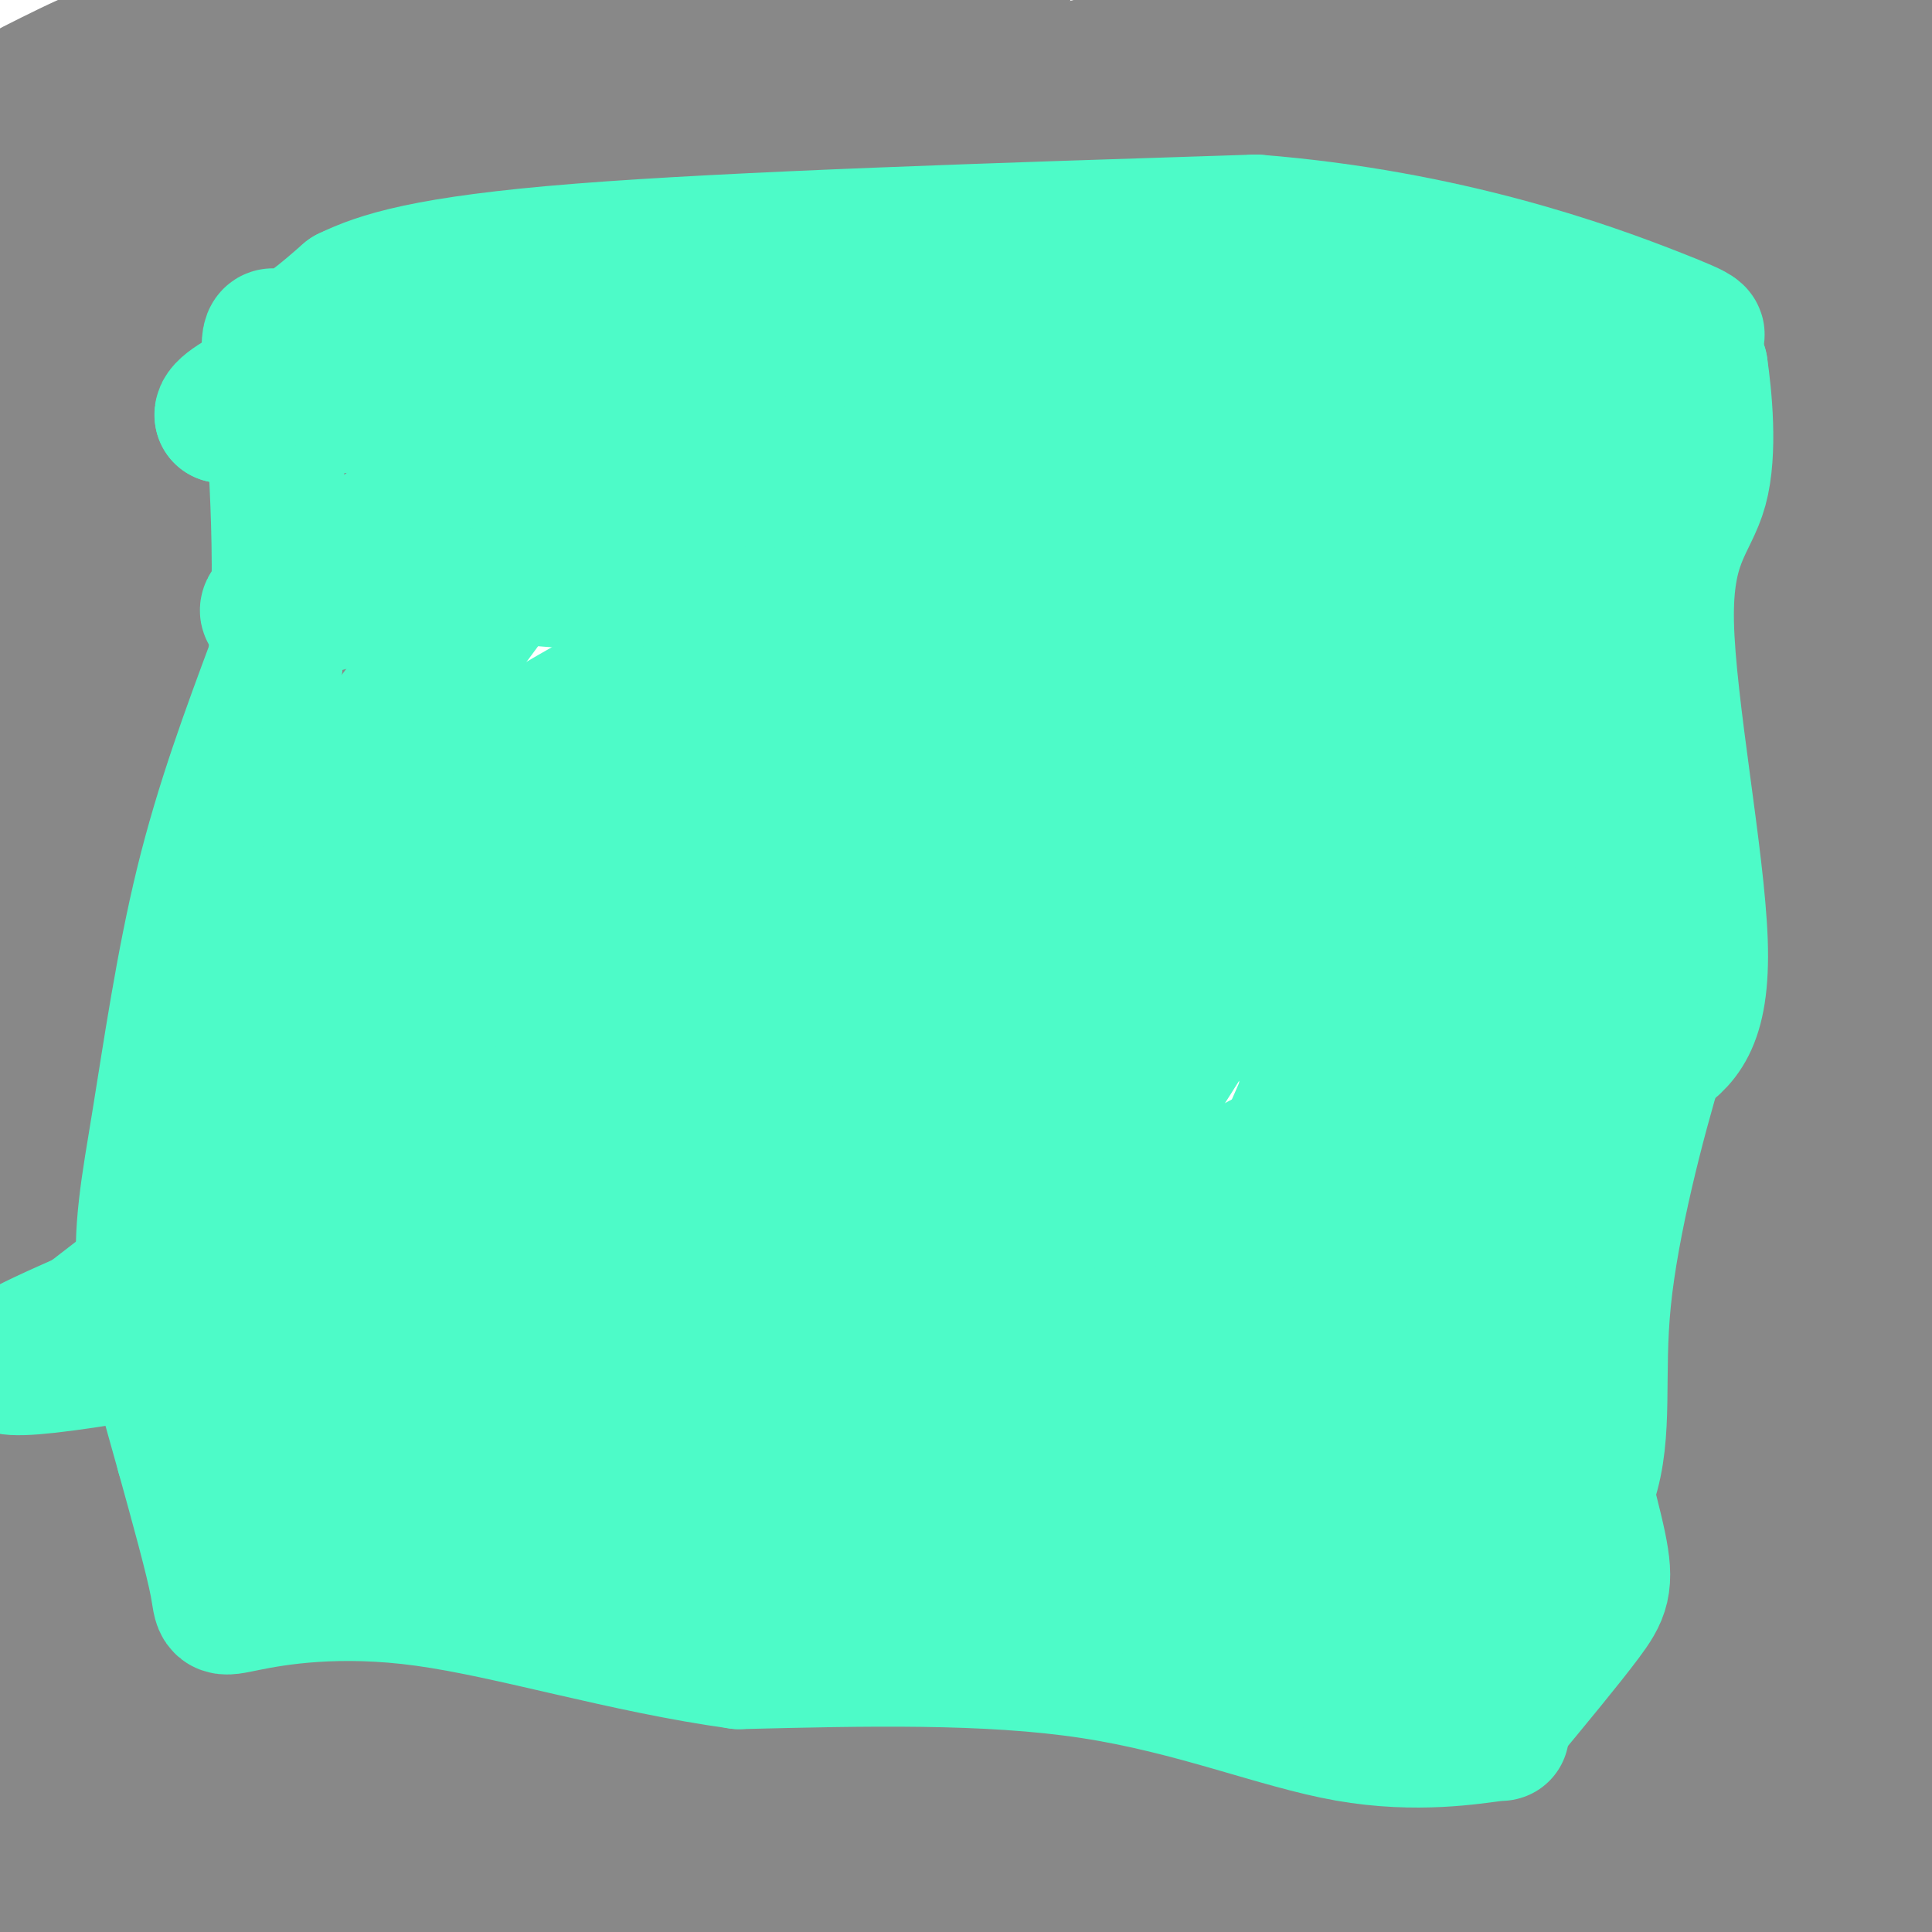 <svg viewBox='0 0 400 400' version='1.1' xmlns='http://www.w3.org/2000/svg' xmlns:xlink='http://www.w3.org/1999/xlink'><g fill='none' stroke='#888888' stroke-width='28' stroke-linecap='round' stroke-linejoin='round'><path d='M7,18c9.583,-4.833 19.167,-9.667 33,-13c13.833,-3.333 31.917,-5.167 50,-7'/><path d='M398,30c-17.422,-0.378 -34.844,-0.756 -77,2c-42.156,2.756 -109.044,8.644 -146,13c-36.956,4.356 -43.978,7.178 -51,10'/><path d='M124,55c-9.524,2.655 -7.833,4.292 -18,5c-10.167,0.708 -32.190,0.488 -53,2c-20.810,1.512 -40.405,4.756 -60,8'/><path d='M0,62c9.373,-3.871 18.746,-7.742 40,-13c21.254,-5.258 54.388,-11.904 75,-14c20.612,-2.096 28.703,0.359 51,-5c22.297,-5.359 58.799,-18.531 102,-25c43.201,-6.469 93.100,-6.234 143,-6'/><path d='M313,21c-27.210,0.999 -54.420,1.998 -102,9c-47.580,7.002 -115.530,20.008 -135,22c-19.470,1.992 9.541,-7.030 46,-12c36.459,-4.970 80.367,-5.888 105,-7c24.633,-1.112 29.990,-2.416 43,-6c13.010,-3.584 33.671,-9.446 27,-9c-6.671,0.446 -40.675,7.202 -53,11c-12.325,3.798 -2.972,4.638 18,1c20.972,-3.638 53.563,-11.754 79,-19c25.437,-7.246 43.718,-13.623 62,-20'/><path d='M375,12c-12.667,4.583 -25.333,9.167 -21,8c4.333,-1.167 25.667,-8.083 47,-15'/><path d='M399,5c-11.881,4.190 -23.762,8.381 -37,13c-13.238,4.619 -27.833,9.667 -89,17c-61.167,7.333 -168.905,16.952 -224,23c-55.095,6.048 -57.548,8.524 -60,11'/><path d='M46,40c23.917,-9.167 47.833,-18.333 75,-26c27.167,-7.667 57.583,-13.833 88,-20'/><path d='M159,3c-59.417,18.417 -118.833,36.833 -113,35c5.833,-1.833 76.917,-23.917 148,-46'/><path d='M145,10c-67.583,20.000 -135.167,40.000 -136,38c-0.833,-2.000 65.083,-26.000 131,-50'/><path d='M108,10c0.000,0.000 -112.000,37.000 -112,37'/><path d='M21,33c47.799,-18.593 95.598,-37.185 84,-34c-11.598,3.185 -82.594,28.149 -105,34c-22.406,5.851 3.778,-7.411 24,-15c20.222,-7.589 34.483,-9.505 27,-7c-7.483,2.505 -36.709,9.430 -47,12c-10.291,2.570 -1.645,0.785 7,-1'/><path d='M11,22c2.049,-2.486 3.673,-8.203 16,-7c12.327,1.203 35.357,9.324 60,12c24.643,2.676 50.898,-0.093 70,0c19.102,0.093 31.051,3.046 43,6'/><path d='M200,33c14.655,0.441 29.791,-1.456 46,-6c16.209,-4.544 33.489,-11.733 52,-16c18.511,-4.267 38.253,-5.610 52,-7c13.747,-1.390 21.499,-2.826 28,-1c6.501,1.826 11.750,6.913 17,12'/><path d='M124,62c5.327,0.179 10.655,0.357 12,-1c1.345,-1.357 -1.292,-4.250 4,-5c5.292,-0.750 18.512,0.643 31,0c12.488,-0.643 24.244,-3.321 36,-6'/><path d='M207,50c16.369,-3.667 39.292,-9.833 65,-10c25.708,-0.167 54.202,5.667 73,8c18.798,2.333 27.899,1.167 37,0'/><path d='M382,48c9.333,-0.167 14.167,-0.583 19,-1'/><path d='M399,47c-26.571,0.167 -53.143,0.333 -67,2c-13.857,1.667 -15.000,4.833 -25,6c-10.000,1.167 -28.857,0.333 -41,1c-12.143,0.667 -17.571,2.833 -23,5'/><path d='M243,61c-22.511,5.000 -67.289,15.000 -105,20c-37.711,5.000 -68.356,5.000 -99,5'/><path d='M39,86c-21.798,0.393 -26.792,-1.125 -31,-1c-4.208,0.125 -7.631,1.893 -8,3c-0.369,1.107 2.315,1.554 5,2'/><path d='M5,90c9.667,0.167 31.333,-0.417 53,-1'/><path d='M58,89c7.143,7.631 -1.500,27.208 -2,42c-0.500,14.792 7.143,24.798 10,35c2.857,10.202 0.929,20.601 -1,31'/><path d='M65,197c-2.111,23.622 -6.889,67.178 -8,92c-1.111,24.822 1.444,30.911 4,37'/><path d='M61,326c1.607,8.893 3.625,12.625 6,16c2.375,3.375 5.107,6.393 18,8c12.893,1.607 35.946,1.804 59,2'/><path d='M144,352c24.452,-0.750 56.083,-3.625 69,-3c12.917,0.625 7.119,4.750 17,6c9.881,1.250 35.440,-0.375 61,-2'/><path d='M291,353c17.131,-0.905 29.458,-2.167 35,-3c5.542,-0.833 4.298,-1.238 6,-10c1.702,-8.762 6.351,-25.881 11,-43'/><path d='M343,297c2.429,-17.536 3.002,-39.876 2,-49c-1.002,-9.124 -3.577,-5.033 -4,-17c-0.423,-11.967 1.308,-39.990 1,-57c-0.308,-17.010 -2.654,-23.005 -5,-29'/><path d='M337,145c-0.714,-18.548 0.000,-50.417 3,-65c3.000,-14.583 8.286,-11.881 20,-11c11.714,0.881 29.857,-0.060 48,-1'/><path d='M397,77c-1.888,0.201 -3.777,0.402 -5,1c-1.223,0.598 -1.781,1.594 0,-5c1.781,-6.594 5.900,-20.778 6,-20c0.100,0.778 -3.819,16.517 -11,41c-7.181,24.483 -17.623,57.709 -25,65c-7.377,7.291 -11.688,-11.355 -16,-30'/><path d='M346,129c-4.533,-8.711 -7.864,-15.490 -3,-16c4.864,-0.510 17.925,5.247 24,3c6.075,-2.247 5.164,-12.499 3,-19c-2.164,-6.501 -5.582,-9.250 -9,-12'/><path d='M361,85c-0.285,-0.392 3.501,4.627 3,8c-0.501,3.373 -5.289,5.100 -5,3c0.289,-2.100 5.654,-8.029 12,-6c6.346,2.029 13.673,12.014 21,22'/><path d='M392,112c4.833,6.833 6.417,12.917 8,19'/><path d='M399,159c0.601,17.494 1.202,34.988 0,40c-1.202,5.012 -4.208,-2.458 -4,16c0.208,18.458 3.631,62.845 2,74c-1.631,11.155 -8.315,-10.923 -15,-33'/><path d='M382,256c-4.973,-24.690 -9.906,-69.916 -11,-92c-1.094,-22.084 1.652,-21.025 4,-22c2.348,-0.975 4.300,-3.983 6,-7c1.700,-3.017 3.150,-6.043 6,4c2.850,10.043 7.100,33.155 7,40c-0.100,6.845 -4.550,-2.578 -9,-12'/><path d='M385,167c-3.154,-4.520 -6.539,-9.820 -11,-16c-4.461,-6.180 -9.999,-13.242 -14,-8c-4.001,5.242 -6.464,22.786 -9,36c-2.536,13.214 -5.144,22.096 -1,37c4.144,14.904 15.041,35.830 20,51c4.959,15.170 3.979,24.585 3,34'/><path d='M373,301c0.960,20.615 1.858,55.151 0,64c-1.858,8.849 -6.474,-7.990 -9,-21c-2.526,-13.010 -2.961,-22.190 -3,-32c-0.039,-9.810 0.320,-20.248 2,-41c1.680,-20.752 4.683,-51.818 9,-33c4.317,18.818 9.948,87.519 14,121c4.052,33.481 6.526,31.740 9,30'/><path d='M395,389c-2.669,-2.630 -13.841,-24.206 -20,-41c-6.159,-16.794 -7.305,-28.807 -8,-37c-0.695,-8.193 -0.940,-12.565 0,-24c0.940,-11.435 3.067,-29.931 7,-12c3.933,17.931 9.674,72.289 11,80c1.326,7.711 -1.764,-31.225 -1,-54c0.764,-22.775 5.382,-29.387 10,-36'/><path d='M394,265c3.167,-2.667 6.083,8.667 9,20'/><path d='M395,359c-7.914,-22.490 -15.828,-44.979 -19,-49c-3.172,-4.021 -1.603,10.427 -6,25c-4.397,14.573 -14.761,29.270 -18,40c-3.239,10.730 0.646,17.494 0,17c-0.646,-0.494 -5.823,-8.247 -11,-16'/><path d='M341,376c-2.814,-5.692 -4.348,-11.923 -2,-21c2.348,-9.077 8.578,-21.000 15,-35c6.422,-14.000 13.037,-30.077 13,-20c-0.037,10.077 -6.725,46.308 0,59c6.725,12.692 26.862,1.846 47,-9'/><path d='M397,379c-1.857,-0.167 -3.714,-0.333 -5,-2c-1.286,-1.667 -2.000,-4.833 -3,-10c-1.000,-5.167 -2.286,-12.333 0,-23c2.286,-10.667 8.143,-24.833 14,-39'/><path d='M399,315c-1.137,-5.719 -2.274,-11.438 -1,-3c1.274,8.438 4.957,31.032 -11,41c-15.957,9.968 -51.556,7.311 -62,9c-10.444,1.689 4.265,7.724 13,11c8.735,3.276 11.496,3.793 20,4c8.504,0.207 22.752,0.103 37,0'/><path d='M395,377c-8.167,4.000 -47.083,14.000 -86,24'/><path d='M300,398c-34.720,-7.798 -69.440,-15.595 -103,-22c-33.560,-6.405 -65.958,-11.417 -80,-12c-14.042,-0.583 -9.726,3.262 8,10c17.726,6.738 48.863,16.369 80,26'/><path d='M272,397c0.000,0.000 -87.000,4.000 -87,4'/><path d='M323,398c34.247,0.052 68.494,0.105 75,-2c6.506,-2.105 -14.728,-6.366 -36,-9c-21.272,-2.634 -42.582,-3.641 -68,-4c-25.418,-0.359 -54.943,-0.071 -74,1c-19.057,1.071 -27.644,2.926 -8,3c19.644,0.074 67.520,-1.634 69,-3c1.480,-1.366 -43.434,-2.390 -48,-4c-4.566,-1.610 31.217,-3.805 67,-6'/><path d='M300,374c22.036,-1.255 43.627,-1.394 3,0c-40.627,1.394 -143.471,4.320 -157,6c-13.529,1.680 62.256,2.113 110,1c47.744,-1.113 67.447,-3.773 40,-4c-27.447,-0.227 -102.043,1.977 -135,2c-32.957,0.023 -24.273,-2.136 -20,-3c4.273,-0.864 4.137,-0.432 4,0'/><path d='M145,376c1.171,1.298 2.097,4.544 33,7c30.903,2.456 91.781,4.123 65,6c-26.781,1.877 -141.223,3.965 -201,6c-59.777,2.035 -64.888,4.018 -70,6'/><path d='M60,397c0.000,0.000 26.000,2.000 26,2'/><path d='M76,393c-2.083,-2.417 -4.167,-4.833 -18,-8c-13.833,-3.167 -39.417,-7.083 -65,-11'/><path d='M144,372c37.402,-2.924 74.804,-5.849 48,-1c-26.804,4.849 -117.814,17.471 -150,21c-32.186,3.529 -5.547,-2.035 -4,-4c1.547,-1.965 -21.998,-0.331 3,-4c24.998,-3.669 98.538,-12.642 125,-17c26.462,-4.358 5.846,-4.102 -34,0c-39.846,4.102 -98.923,12.051 -158,20'/><path d='M0,373c12.711,-3.067 25.422,-6.133 32,-6c6.578,0.133 7.022,3.467 0,8c-7.022,4.533 -21.511,10.267 -36,16'/><path d='M3,364c2.660,-5.329 5.320,-10.659 7,-8c1.680,2.659 2.381,13.306 3,19c0.619,5.694 1.156,6.433 3,1c1.844,-5.433 4.997,-17.040 6,-23c1.003,-5.960 -0.142,-6.274 7,-4c7.142,2.274 22.571,7.137 38,12'/><path d='M67,361c0.288,-5.322 -17.992,-24.628 -25,-34c-7.008,-9.372 -2.744,-8.811 -4,-11c-1.256,-2.189 -8.030,-7.128 -12,-9c-3.970,-1.872 -5.134,-0.678 -9,-22c-3.866,-21.322 -10.433,-65.161 -17,-109'/><path d='M0,176c-1.595,-23.262 2.917,-26.917 9,-40c6.083,-13.083 13.738,-35.595 18,-41c4.262,-5.405 5.131,6.298 6,18'/><path d='M33,113c1.911,0.978 3.689,-5.578 5,20c1.311,25.578 2.156,83.289 3,141'/><path d='M41,274c-0.071,36.786 -1.750,58.250 -3,67c-1.250,8.750 -2.071,4.786 -9,1c-6.929,-3.786 -19.964,-7.393 -33,-11'/><path d='M0,264c8.488,-37.387 16.976,-74.774 21,-56c4.024,18.774 3.583,93.708 1,119c-2.583,25.292 -7.310,0.940 -10,-11c-2.690,-11.940 -3.345,-11.470 -4,-11'/><path d='M8,305c-0.928,-8.207 -1.248,-23.224 -1,-38c0.248,-14.776 1.063,-29.312 4,-19c2.937,10.312 7.997,45.470 9,57c1.003,11.530 -2.051,-0.569 -6,-8c-3.949,-7.431 -8.794,-10.193 -9,-39c-0.206,-28.807 4.227,-83.659 7,-109c2.773,-25.341 3.887,-21.170 5,-17'/><path d='M17,132c1.389,-10.063 2.361,-26.721 5,-19c2.639,7.721 6.944,39.822 7,36c0.056,-3.822 -4.139,-43.568 -8,-54c-3.861,-10.432 -7.389,8.448 -9,20c-1.611,11.552 -1.306,15.776 -1,20'/><path d='M11,135c0.600,14.444 2.600,40.556 0,36c-2.600,-4.556 -9.800,-39.778 -17,-75'/><path d='M8,146c4.733,30.244 9.467,60.489 13,47c3.533,-13.489 5.867,-70.711 8,-97c2.133,-26.289 4.067,-21.644 6,-17'/><path d='M35,79c9.511,-2.244 30.289,0.644 62,-1c31.711,-1.644 74.356,-7.822 117,-14'/><path d='M214,64c26.378,-2.044 33.822,-0.156 49,-1c15.178,-0.844 38.089,-4.422 61,-8'/><path d='M324,55c12.733,3.333 14.067,15.667 12,21c-2.067,5.333 -7.533,3.667 -13,2'/><path d='M323,78c-11.133,-0.444 -32.467,-2.556 -61,-1c-28.533,1.556 -64.267,6.778 -100,12'/><path d='M162,89c-39.511,3.200 -88.289,5.200 -107,6c-18.711,0.800 -7.356,0.400 4,0'/><path d='M59,95c8.887,1.225 29.104,4.287 51,4c21.896,-0.287 45.472,-3.923 60,-3c14.528,0.923 20.008,6.407 47,7c26.992,0.593 75.496,-3.703 124,-8'/><path d='M341,95c23.111,-1.200 18.889,-0.200 4,-2c-14.889,-1.800 -40.444,-6.400 -66,-11'/><path d='M279,82c-21.308,-2.145 -41.577,-2.008 -56,0c-14.423,2.008 -22.998,5.887 -36,7c-13.002,1.113 -30.429,-0.539 -44,0c-13.571,0.539 -23.285,3.270 -33,6'/><path d='M110,95c-9.622,1.244 -17.178,1.356 -23,4c-5.822,2.644 -9.911,7.822 -14,13'/><path d='M73,112c-4.889,9.400 -10.111,26.400 -11,40c-0.889,13.600 2.556,23.800 6,34'/><path d='M68,186c1.000,5.833 0.500,3.417 0,1'/></g>
<g fill='none' stroke='#4DFBC8' stroke-width='28' stroke-linecap='round' stroke-linejoin='round'><path d='M96,118c13.250,1.667 26.500,3.333 44,2c17.500,-1.333 39.250,-5.667 61,-10'/><path d='M201,110c15.311,-1.378 23.089,0.178 39,-1c15.911,-1.178 39.956,-5.089 64,-9'/><path d='M304,100c12.889,0.556 13.111,6.444 14,11c0.889,4.556 2.444,7.778 4,11'/><path d='M322,122c3.250,15.464 9.375,48.625 12,66c2.625,17.375 1.750,18.964 0,29c-1.750,10.036 -4.375,28.518 -7,47'/><path d='M327,264c-2.180,11.226 -4.131,15.793 -3,25c1.131,9.207 5.343,23.056 7,31c1.657,7.944 0.759,9.984 -3,15c-3.759,5.016 -10.380,13.008 -17,21'/><path d='M311,356c-1.877,3.727 1.930,2.545 -2,3c-3.930,0.455 -15.596,2.545 -30,0c-14.404,-2.545 -31.544,-9.727 -53,-13c-21.456,-3.273 -47.228,-2.636 -73,-2'/><path d='M153,344c-23.845,-3.292 -46.959,-10.522 -65,-13c-18.041,-2.478 -31.011,-0.206 -37,1c-5.989,1.206 -4.997,1.344 -6,-4c-1.003,-5.344 -4.002,-16.172 -7,-27'/><path d='M38,301c-2.981,-10.678 -6.933,-23.872 -8,-35c-1.067,-11.128 0.751,-20.188 3,-34c2.249,-13.812 4.928,-32.375 9,-49c4.072,-16.625 9.536,-31.313 15,-46'/><path d='M57,137c2.071,-20.095 -0.250,-47.333 -1,-59c-0.750,-11.667 0.071,-7.762 3,-8c2.929,-0.238 7.964,-4.619 13,-9'/><path d='M72,61c6.467,-3.133 16.133,-6.467 48,-9c31.867,-2.533 85.933,-4.267 140,-6'/><path d='M260,46c39.762,3.143 69.167,14.000 82,19c12.833,5.000 9.095,4.143 8,5c-1.095,0.857 0.452,3.429 2,6'/><path d='M352,76c0.874,5.869 2.059,17.542 0,25c-2.059,7.458 -7.362,10.700 -7,28c0.362,17.300 6.389,48.657 7,66c0.611,17.343 -4.195,20.671 -9,24'/><path d='M343,219c-3.963,13.120 -9.372,33.919 -11,50c-1.628,16.081 0.523,27.445 -3,38c-3.523,10.555 -12.721,20.301 -22,26c-9.279,5.699 -18.640,7.349 -28,9'/><path d='M279,342c-5.857,2.311 -6.499,3.589 -5,0c1.499,-3.589 5.138,-12.045 10,-17c4.862,-4.955 10.948,-6.408 13,-6c2.052,0.408 0.069,2.679 3,3c2.931,0.321 10.777,-1.306 -3,4c-13.777,5.306 -49.177,17.546 -54,8c-4.823,-9.546 20.932,-40.878 34,-56c13.068,-15.122 13.448,-14.035 17,-15c3.552,-0.965 10.276,-3.983 17,-7'/><path d='M311,256c3.941,-1.818 5.293,-2.863 1,7c-4.293,9.863 -14.232,30.634 -19,40c-4.768,9.366 -4.367,7.328 -7,7c-2.633,-0.328 -8.302,1.053 -13,1c-4.698,-0.053 -8.426,-1.540 -5,-11c3.426,-9.460 14.006,-26.894 20,-36c5.994,-9.106 7.404,-9.885 11,-12c3.596,-2.115 9.379,-5.567 12,-5c2.621,0.567 2.081,5.154 2,10c-0.081,4.846 0.299,9.950 -5,21c-5.299,11.050 -16.276,28.044 -21,35c-4.724,6.956 -3.195,3.873 -3,-1c0.195,-4.873 -0.944,-11.535 0,-16c0.944,-4.465 3.972,-6.732 7,-9'/><path d='M291,287c2.622,-2.964 5.677,-5.873 8,-6c2.323,-0.127 3.913,2.528 4,8c0.087,5.472 -1.328,13.763 -3,20c-1.672,6.237 -3.599,10.421 -9,10c-5.401,-0.421 -14.274,-5.449 -25,-11c-10.726,-5.551 -23.305,-11.627 -27,-22c-3.695,-10.373 1.494,-25.042 8,-34c6.506,-8.958 14.330,-12.205 26,-17c11.670,-4.795 27.184,-11.137 34,-12c6.816,-0.863 4.932,3.753 4,8c-0.932,4.247 -0.911,8.124 -4,16c-3.089,7.876 -9.286,19.751 -13,27c-3.714,7.249 -4.944,9.871 -14,16c-9.056,6.129 -25.938,15.766 -34,15c-8.062,-0.766 -7.303,-11.933 -7,-19c0.303,-7.067 0.152,-10.033 0,-13'/><path d='M239,273c2.279,-7.425 7.975,-19.486 23,-30c15.025,-10.514 39.377,-19.480 51,-23c11.623,-3.520 10.517,-1.594 11,-1c0.483,0.594 2.556,-0.143 3,4c0.444,4.143 -0.742,13.168 -4,21c-3.258,7.832 -8.587,14.471 -13,21c-4.413,6.529 -7.908,12.947 -18,22c-10.092,9.053 -26.780,20.742 -36,25c-9.220,4.258 -10.970,1.087 -12,-4c-1.030,-5.087 -1.338,-12.090 -1,-17c0.338,-4.910 1.322,-7.729 8,-13c6.678,-5.271 19.048,-12.995 25,-13c5.952,-0.005 5.484,7.709 0,21c-5.484,13.291 -15.985,32.161 -21,39c-5.015,6.839 -4.542,1.649 -5,-1c-0.458,-2.649 -1.845,-2.757 -3,-10c-1.155,-7.243 -2.077,-21.622 -3,-36'/><path d='M244,278c1.966,-8.841 8.379,-12.943 14,-19c5.621,-6.057 10.448,-14.069 1,6c-9.448,20.069 -33.173,68.217 -42,73c-8.827,4.783 -2.758,-33.801 1,-49c3.758,-15.199 5.203,-7.015 7,-2c1.797,5.015 3.946,6.860 5,11c1.054,4.140 1.015,10.576 -3,16c-4.015,5.424 -12.004,9.835 -18,11c-5.996,1.165 -9.998,-0.918 -14,-3'/><path d='M195,322c-2.093,-1.284 -0.324,-2.994 -7,-6c-6.676,-3.006 -21.797,-7.309 -39,-7c-17.203,0.309 -36.486,5.231 -49,7c-12.514,1.769 -18.257,0.384 -24,-1'/><path d='M76,315c18.083,3.095 75.292,11.333 92,12c16.708,0.667 -7.083,-6.238 -28,-10c-20.917,-3.762 -38.958,-4.381 -57,-5'/><path d='M83,312c-11.531,-1.192 -11.858,-1.673 -17,-6c-5.142,-4.327 -15.100,-12.500 -15,-38c0.100,-25.500 10.258,-68.327 18,-92c7.742,-23.673 13.069,-28.192 19,-35c5.931,-6.808 12.465,-15.904 19,-25'/><path d='M107,116c3.818,-5.488 3.864,-6.709 12,-11c8.136,-4.291 24.361,-11.651 37,-15c12.639,-3.349 21.693,-2.688 33,-4c11.307,-1.313 24.866,-4.599 -2,4c-26.866,8.599 -94.156,29.084 -119,35c-24.844,5.916 -7.241,-2.738 4,-10c11.241,-7.262 16.121,-13.131 21,-19'/><path d='M93,96c10.015,-7.188 24.552,-15.658 31,-18c6.448,-2.342 4.806,1.443 7,4c2.194,2.557 8.225,3.886 1,7c-7.225,3.114 -27.707,8.012 -35,6c-7.293,-2.012 -1.399,-10.936 0,-15c1.399,-4.064 -1.697,-3.270 6,-8c7.697,-4.730 26.187,-14.986 31,-16c4.813,-1.014 -4.050,7.213 -11,12c-6.950,4.787 -11.987,6.135 -17,8c-5.013,1.865 -10.004,4.247 -20,6c-9.996,1.753 -24.998,2.876 -40,4'/><path d='M46,86c-0.844,-2.509 17.044,-10.783 36,-16c18.956,-5.217 38.978,-7.378 56,-6c17.022,1.378 31.044,6.294 47,7c15.956,0.706 33.844,-2.798 52,-3c18.156,-0.202 36.578,2.899 55,6'/><path d='M292,74c16.721,0.679 31.025,-0.625 36,2c4.975,2.625 0.622,9.178 -1,17c-1.622,7.822 -0.514,16.914 -9,33c-8.486,16.086 -26.568,39.168 -36,57c-9.432,17.832 -10.216,30.416 -11,43'/><path d='M271,226c-10.869,25.820 -32.543,68.869 -24,58c8.543,-10.869 47.301,-75.657 64,-109c16.699,-33.343 11.339,-35.242 7,-21c-4.339,14.242 -7.656,44.624 -13,64c-5.344,19.376 -12.714,27.744 -18,36c-5.286,8.256 -8.489,16.398 -10,16c-1.511,-0.398 -1.330,-9.338 1,-23c2.330,-13.662 6.809,-32.046 12,-46c5.191,-13.954 11.096,-23.477 17,-33'/><path d='M307,168c3.190,-6.132 2.666,-4.960 3,-3c0.334,1.960 1.527,4.710 2,11c0.473,6.290 0.226,16.120 -7,29c-7.226,12.880 -21.430,28.810 -27,39c-5.570,10.190 -2.506,14.638 -4,4c-1.494,-10.638 -7.547,-36.364 -1,-64c6.547,-27.636 25.694,-57.181 14,-37c-11.694,20.181 -54.227,90.090 -70,111c-15.773,20.910 -4.785,-7.178 -2,-21c2.785,-13.822 -2.633,-13.378 4,-32c6.633,-18.622 25.316,-56.311 44,-94'/><path d='M263,111c10.149,-22.495 13.520,-31.732 18,-31c4.480,0.732 10.069,11.432 5,39c-5.069,27.568 -20.795,72.005 -26,78c-5.205,5.995 0.110,-26.451 4,-44c3.890,-17.549 6.354,-20.200 10,-26c3.646,-5.800 8.474,-14.747 14,-23c5.526,-8.253 11.749,-15.810 15,-15c3.251,0.810 3.529,9.987 -3,31c-6.529,21.013 -19.865,53.861 -22,56c-2.135,2.139 6.933,-26.430 16,-55'/><path d='M294,121c4.736,-14.011 8.576,-21.538 9,-20c0.424,1.538 -2.568,12.140 -5,19c-2.432,6.860 -4.305,9.977 -8,13c-3.695,3.023 -9.212,5.950 -13,9c-3.788,3.050 -5.845,6.222 -11,1c-5.155,-5.222 -13.406,-18.838 -17,-26c-3.594,-7.162 -2.529,-7.871 -3,-13c-0.471,-5.129 -2.477,-14.679 -1,-23c1.477,-8.321 6.437,-15.415 9,-13c2.563,2.415 2.728,14.338 2,22c-0.728,7.662 -2.350,11.064 -7,22c-4.650,10.936 -12.329,29.406 -18,30c-5.671,0.594 -9.335,-16.687 -12,-29c-2.665,-12.313 -4.333,-19.656 -6,-27'/><path d='M213,86c-0.672,-6.268 0.648,-8.437 -1,-6c-1.648,2.437 -6.264,9.482 -5,10c1.264,0.518 8.408,-5.491 12,-12c3.592,-6.509 3.633,-13.518 6,0c2.367,13.518 7.060,47.563 8,68c0.940,20.437 -1.874,27.268 -2,33c-0.126,5.732 2.437,10.366 5,15'/><path d='M236,194c2.647,-1.999 6.765,-14.498 19,-40c12.235,-25.502 32.585,-64.007 20,-28c-12.585,36.007 -58.107,146.526 -75,151c-16.893,4.474 -5.157,-97.096 -1,-139c4.157,-41.904 0.737,-24.143 2,-26c1.263,-1.857 7.210,-23.334 10,-32c2.790,-8.666 2.422,-4.521 5,1c2.578,5.521 8.104,12.418 10,22c1.896,9.582 0.164,21.849 -2,29c-2.164,7.151 -4.761,9.186 -6,9c-1.239,-0.186 -1.119,-2.593 -1,-5'/><path d='M217,136c1.733,-7.079 6.567,-22.278 11,-31c4.433,-8.722 8.467,-10.967 -7,25c-15.467,35.967 -50.433,110.147 -64,130c-13.567,19.853 -5.733,-14.620 0,-33c5.733,-18.380 9.367,-20.668 21,-30c11.633,-9.332 31.266,-25.708 40,-30c8.734,-4.292 6.568,3.498 3,21c-3.568,17.502 -8.539,44.715 -13,61c-4.461,16.285 -8.412,21.644 -17,33c-8.588,11.356 -21.812,28.711 -28,36c-6.188,7.289 -5.339,4.511 -6,2c-0.661,-2.511 -2.830,-4.756 -5,-7'/><path d='M152,313c-2.207,-4.882 -5.224,-13.588 -7,-20c-1.776,-6.412 -2.311,-10.529 3,-18c5.311,-7.471 16.469,-18.297 21,-23c4.531,-4.703 2.435,-3.285 6,0c3.565,3.285 12.791,8.437 17,16c4.209,7.563 3.403,17.536 -1,28c-4.403,10.464 -12.401,21.418 -14,24c-1.599,2.582 3.200,-3.209 8,-9'/><path d='M185,311c0.501,-3.466 -2.245,-7.631 -2,-10c0.245,-2.369 3.483,-2.940 -7,-4c-10.483,-1.060 -34.688,-2.607 -55,-4c-20.313,-1.393 -36.733,-2.631 -8,-6c28.733,-3.369 102.620,-8.869 111,-8c8.380,0.869 -48.749,8.105 -79,11c-30.251,2.895 -33.626,1.447 -37,0'/><path d='M108,290c4.004,-4.567 32.514,-15.983 57,-25c24.486,-9.017 44.948,-15.634 51,-16c6.052,-0.366 -2.307,5.518 -3,8c-0.693,2.482 6.279,1.561 -25,13c-31.279,11.439 -100.810,35.240 -124,41c-23.190,5.760 -0.041,-6.519 20,-20c20.041,-13.481 36.973,-28.163 52,-38c15.027,-9.837 28.148,-14.829 31,-15c2.852,-0.171 -4.565,4.480 -17,10c-12.435,5.520 -29.886,11.909 -59,19c-29.114,7.091 -69.890,14.883 -84,16c-14.110,1.117 -1.555,-4.442 11,-10'/><path d='M18,273c21.981,-17.084 71.432,-54.794 88,-61c16.568,-6.206 0.252,19.094 -8,31c-8.252,11.906 -8.442,10.420 -8,7c0.442,-3.420 1.514,-8.774 2,-13c0.486,-4.226 0.387,-7.323 15,-23c14.613,-15.677 43.940,-43.933 50,-47c6.060,-3.067 -11.147,19.054 -26,33c-14.853,13.946 -27.352,19.718 -38,29c-10.648,9.282 -19.444,22.076 -20,21c-0.556,-1.076 7.127,-16.022 14,-27c6.873,-10.978 12.937,-17.989 19,-25'/><path d='M106,198c15.340,-14.032 44.190,-36.610 56,-46c11.810,-9.390 6.581,-5.590 3,2c-3.581,7.590 -5.514,18.971 -16,37c-10.486,18.029 -29.527,42.705 -39,53c-9.473,10.295 -9.380,6.209 -8,-6c1.380,-12.209 4.046,-32.540 11,-47c6.954,-14.460 18.194,-23.049 23,-24c4.806,-0.951 3.177,5.737 -6,22c-9.177,16.263 -25.903,42.101 -30,44c-4.097,1.899 4.435,-20.143 9,-32c4.565,-11.857 5.161,-13.531 12,-19c6.839,-5.469 19.919,-14.735 33,-24'/><path d='M154,158c5.922,-3.179 4.226,0.873 3,5c-1.226,4.127 -1.983,8.328 -5,13c-3.017,4.672 -8.294,9.816 -19,17c-10.706,7.184 -26.841,16.409 -36,22c-9.159,5.591 -11.342,7.549 -13,4c-1.658,-3.549 -2.789,-12.604 -2,-20c0.789,-7.396 3.499,-13.131 6,-19c2.501,-5.869 4.793,-11.871 6,-16c1.207,-4.129 1.331,-6.383 12,-10c10.669,-3.617 31.885,-8.596 44,-10c12.115,-1.404 15.131,0.765 17,2c1.869,1.235 2.591,1.534 3,5c0.409,3.466 0.506,10.099 -2,16c-2.506,5.901 -7.614,11.069 -11,15c-3.386,3.931 -5.051,6.623 -21,13c-15.949,6.377 -46.182,16.438 -59,17c-12.818,0.562 -8.219,-8.375 -4,-16c4.219,-7.625 8.059,-13.937 12,-20c3.941,-6.063 7.983,-11.875 20,-20c12.017,-8.125 32.008,-18.562 52,-29'/><path d='M157,127c9.603,1.003 7.610,18.009 4,31c-3.610,12.991 -8.839,21.965 -11,22c-2.161,0.035 -1.255,-8.871 2,-19c3.255,-10.129 8.857,-21.481 13,-28c4.143,-6.519 6.826,-8.206 10,-10c3.174,-1.794 6.839,-3.697 0,12c-6.839,15.697 -24.180,48.992 -32,62c-7.820,13.008 -6.117,5.727 -6,4c0.117,-1.727 -1.352,2.098 -3,-2c-1.648,-4.098 -3.475,-16.120 -3,-24c0.475,-7.880 3.251,-11.617 6,-15c2.749,-3.383 5.471,-6.411 11,-9c5.529,-2.589 13.865,-4.740 18,-5c4.135,-0.260 4.067,1.370 4,3'/><path d='M170,149c1.017,6.018 1.559,19.563 0,30c-1.559,10.437 -5.219,17.767 -10,26c-4.781,8.233 -10.682,17.368 -14,21c-3.318,3.632 -4.053,1.759 -5,1c-0.947,-0.759 -2.107,-0.405 -10,-10c-7.893,-9.595 -22.520,-29.141 -29,-37c-6.480,-7.859 -4.815,-4.033 0,-8c4.815,-3.967 12.779,-15.728 19,-21c6.221,-5.272 10.700,-4.053 13,-1c2.300,3.053 2.421,7.942 4,10c1.579,2.058 4.618,1.285 -3,8c-7.618,6.715 -25.891,20.919 -32,28c-6.109,7.081 -0.055,7.041 6,7'/></g>
</svg>